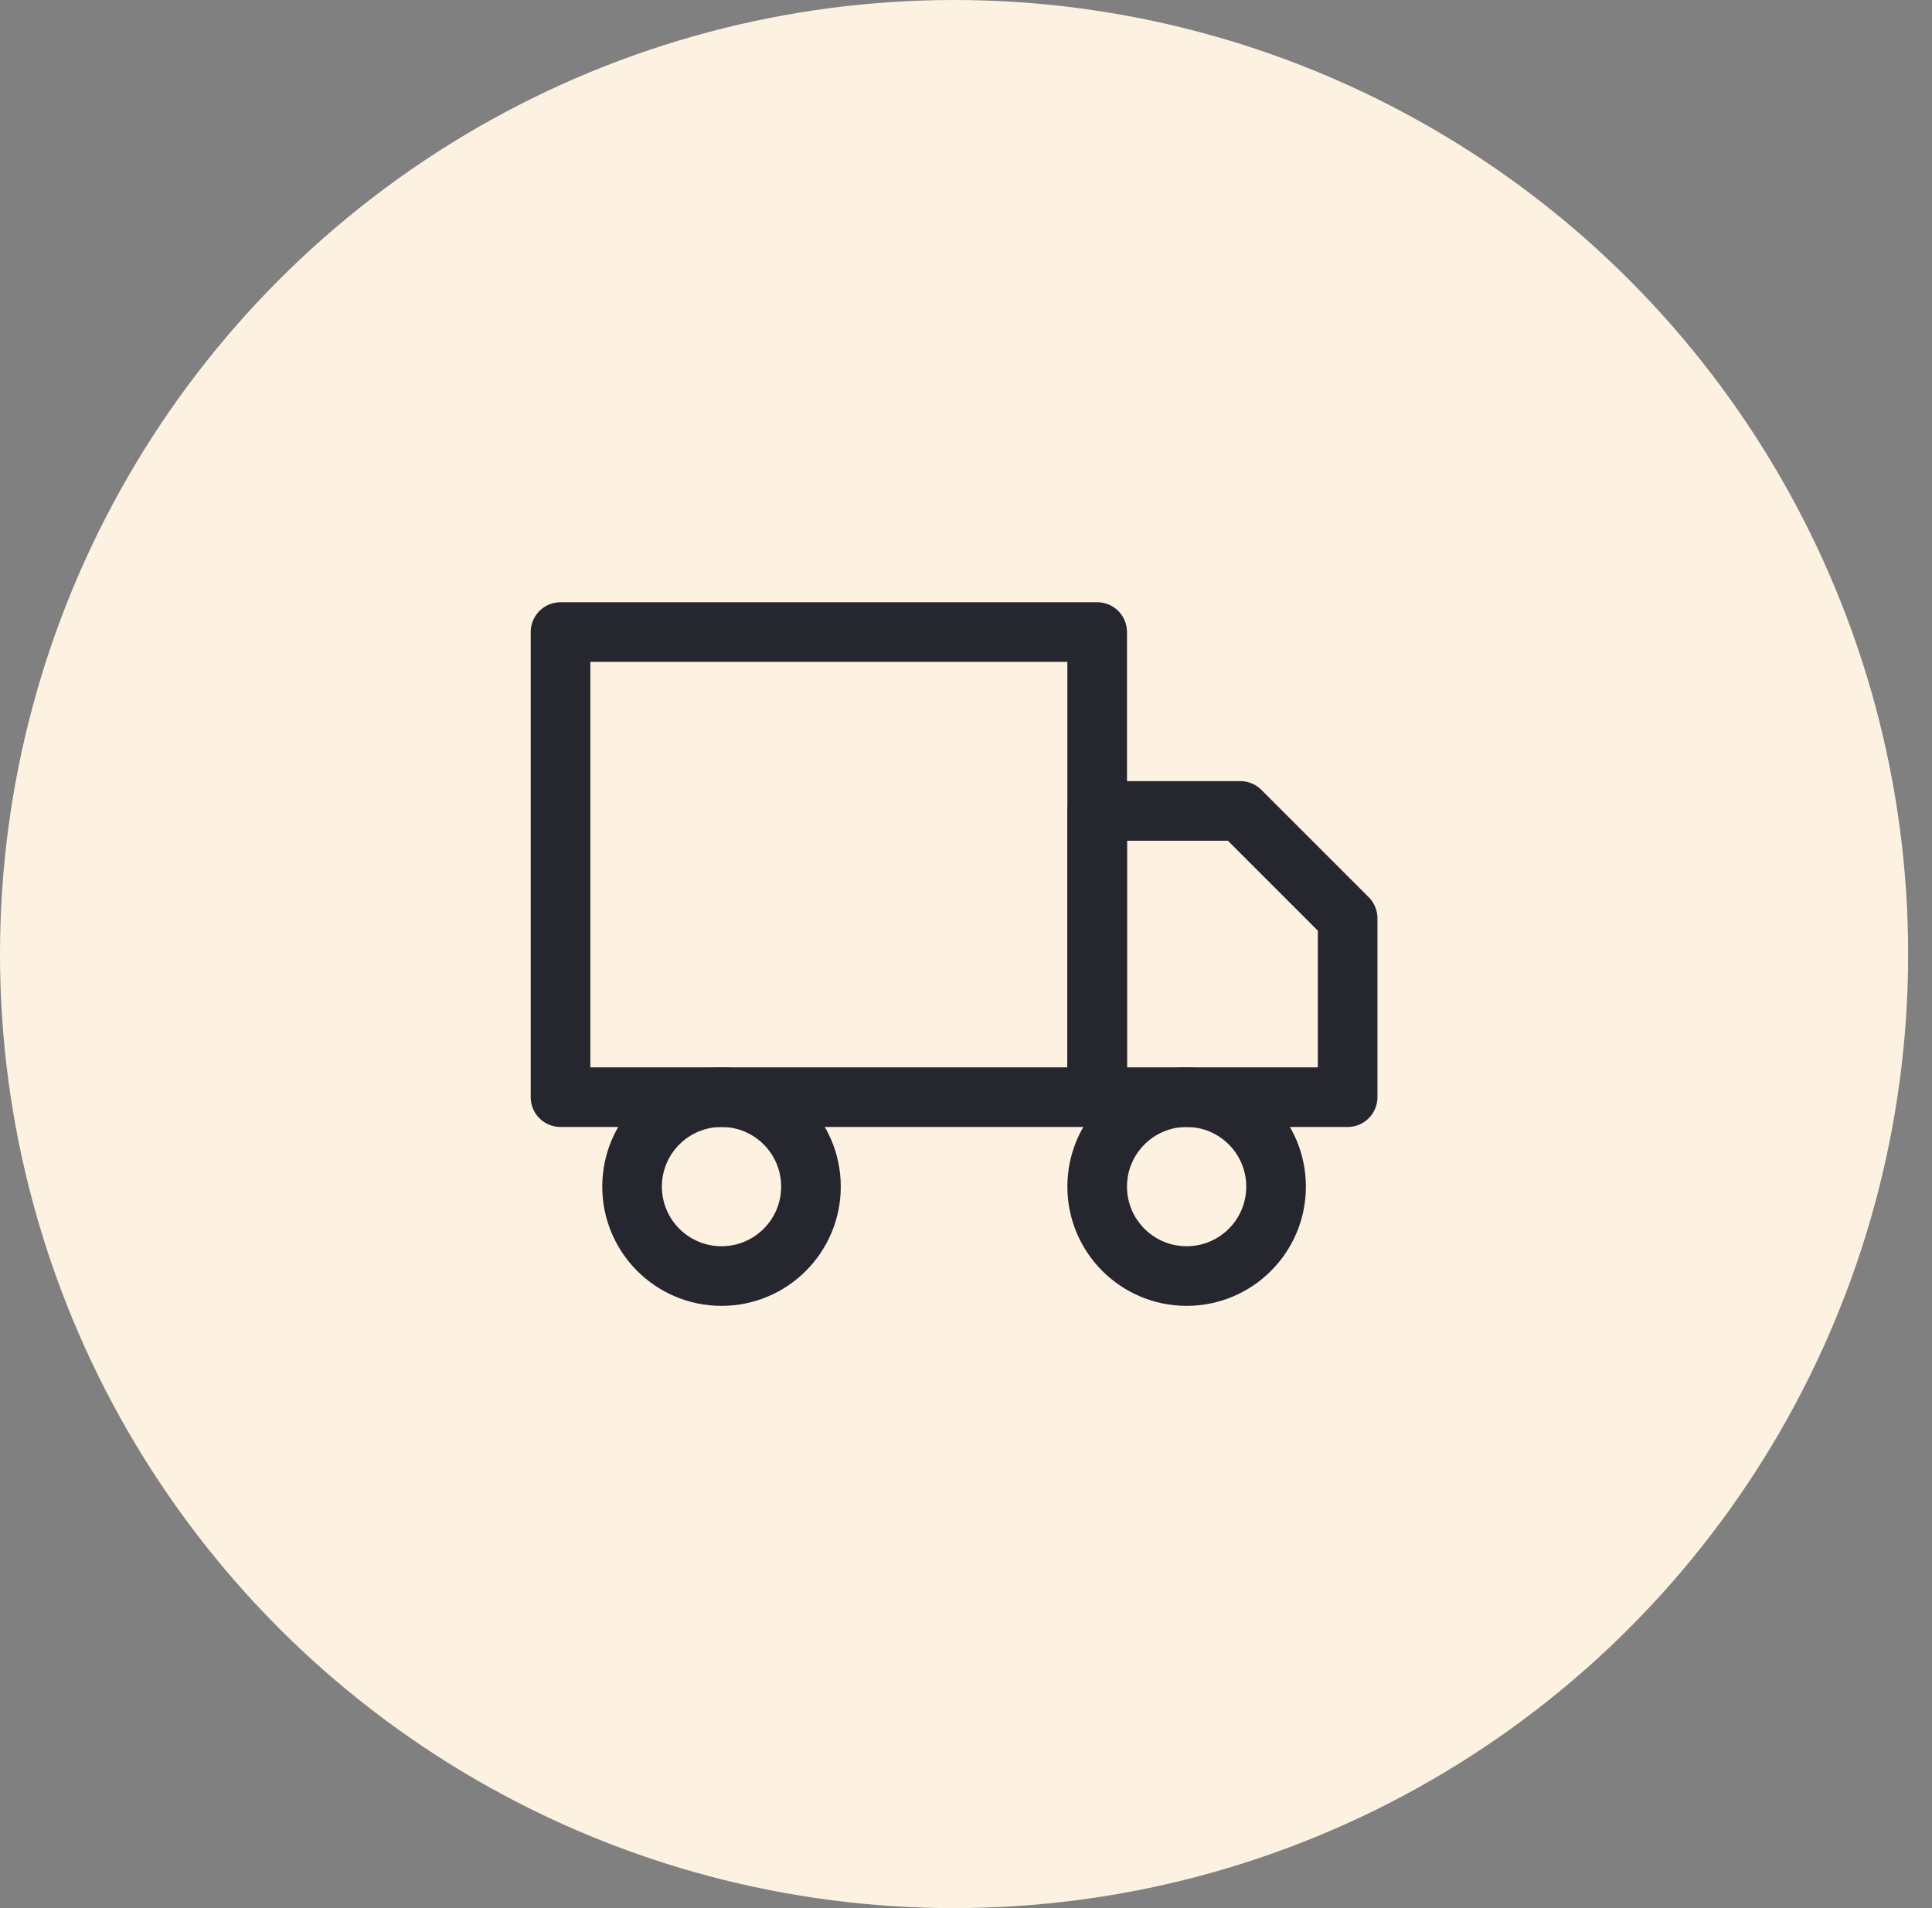 <svg width="81" height="80" viewBox="0 0 81 80" fill="none" xmlns="http://www.w3.org/2000/svg">
<rect x="0" y="0" width="81" height="80" fill="#808080" stroke="none"/>
<circle cx="40" cy="40" r="40" fill="#FDF2E2"/>
<g clip-path="url(#clip0_42490_31868)">
<path d="M46 26.5H23.5V46H46V26.5Z" stroke="#26262E" stroke-width="2.5" stroke-linecap="round" stroke-linejoin="round"/>
<path d="M46 34H52L56.5 38.5V46H46V34Z" stroke="#26262E" stroke-width="2.5" stroke-linecap="round" stroke-linejoin="round"/>
<path d="M30.25 53.5C32.321 53.5 34 51.821 34 49.75C34 47.679 32.321 46 30.25 46C28.179 46 26.5 47.679 26.5 49.75C26.5 51.821 28.179 53.5 30.25 53.5Z" stroke="#26262E" stroke-width="2.5" stroke-linecap="round" stroke-linejoin="round"/>
<path d="M49.75 53.5C51.821 53.5 53.5 51.821 53.5 49.75C53.5 47.679 51.821 46 49.75 46C47.679 46 46 47.679 46 49.75C46 51.821 47.679 53.5 49.75 53.5Z" stroke="#26262E" stroke-width="2.5" stroke-linecap="round" stroke-linejoin="round"/>
</g>
<defs>
<clipPath id="clip0_42490_31868">
<rect width="36" height="36" fill="white" transform="translate(22 22)"/>
</clipPath>
</defs>
</svg>
